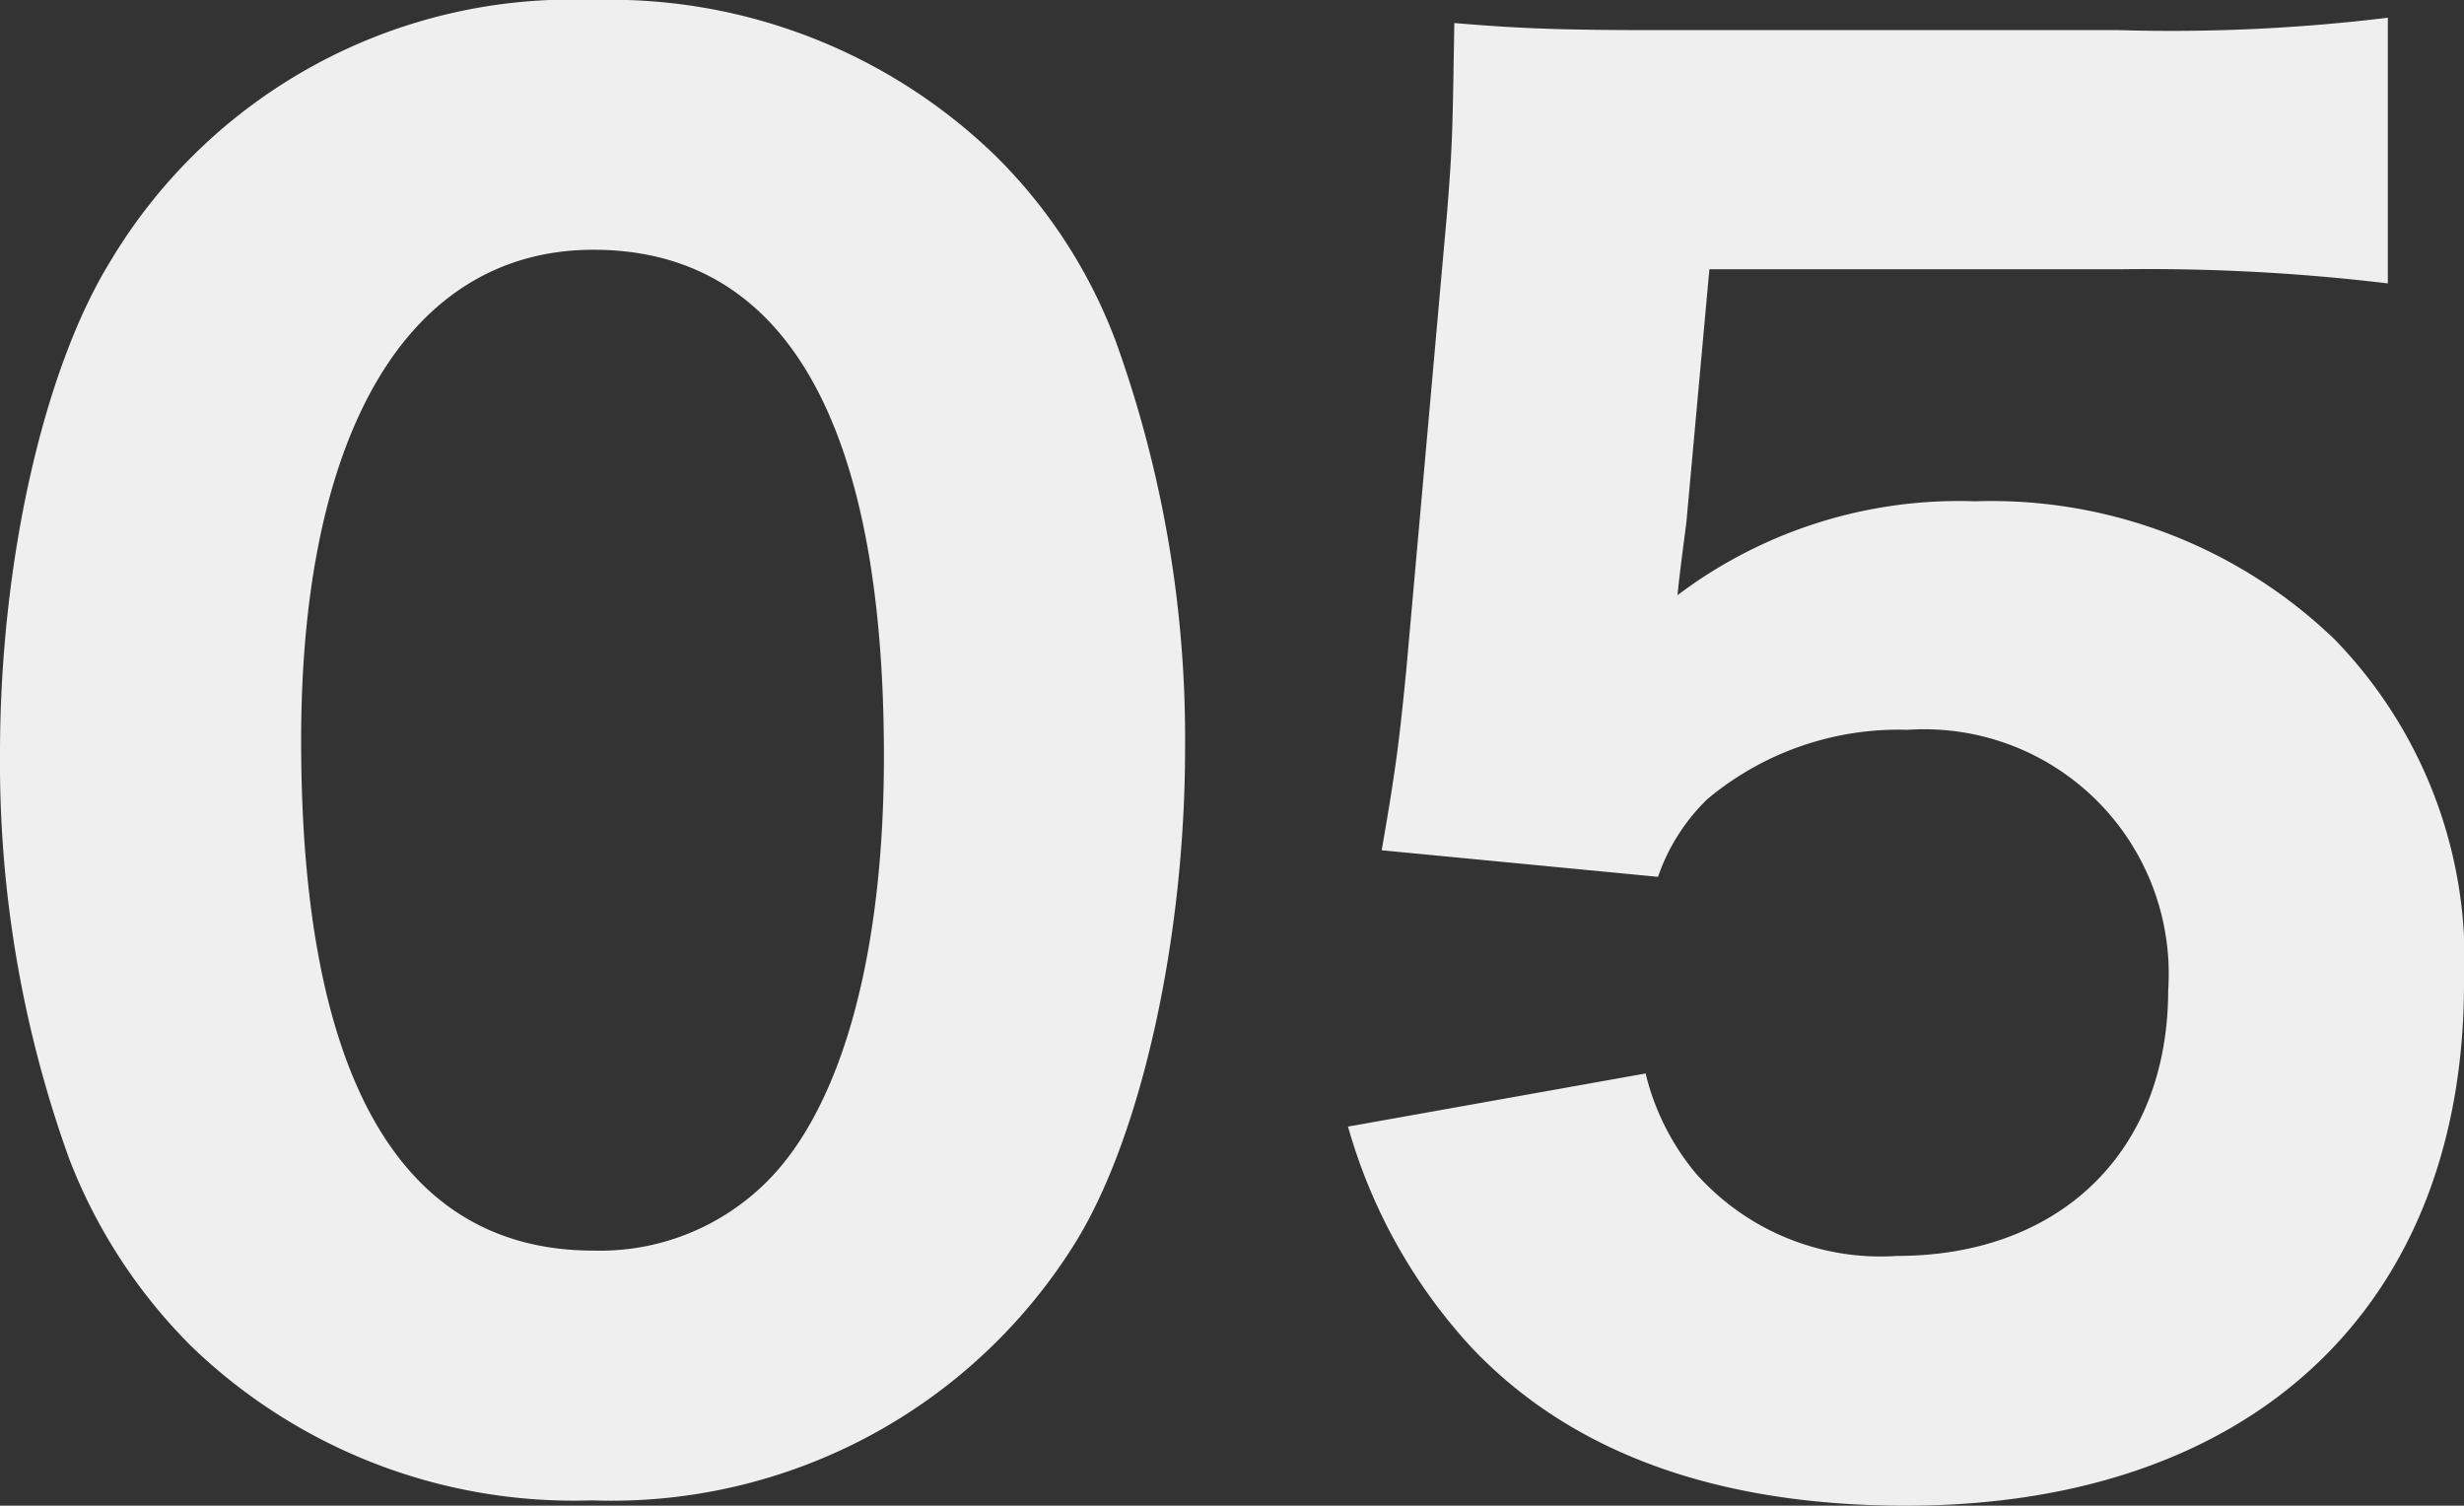 <svg xmlns="http://www.w3.org/2000/svg" width="55.64" height="34" viewBox="0 0 55.64 34">
  <rect x="0" y="0" width="55.64" height="34" fill="#333333" stroke="none"/>
  <path id="パス_164" data-name="パス 164" d="M14.8,1.52A12.331,12.331,0,0,0,25.76-4.36c1.48-2.44,2.44-6.88,2.44-11.08a26.444,26.444,0,0,0-1.56-9.2,11.6,11.6,0,0,0-2.76-4.24,12.5,12.5,0,0,0-9.04-3.48A12.134,12.134,0,0,0,3.92-26.44C2.4-23.96,1.44-19.6,1.44-15.36A26.379,26.379,0,0,0,3-6.2,12.132,12.132,0,0,0,5.76-1.96,12.432,12.432,0,0,0,14.8,1.52Zm.04-28.24c4.32,0,6.56,3.88,6.56,11.44,0,4.4-.92,7.84-2.6,9.56a5.333,5.333,0,0,1-3.96,1.6c-4.36,0-6.6-3.92-6.6-11.52C8.24-22.64,10.68-26.72,14.84-26.72Zm25.2.44h9.32a45.27,45.27,0,0,1,6,.32v-6a40.4,40.4,0,0,1-6.08.28H38.8c-2.2,0-3.08-.04-4.52-.16-.04,2.44-.04,2.72-.16,4.24L33.2-17.28c-.16,1.64-.24,2.28-.56,4.12l6.24.6A4.454,4.454,0,0,1,40-14.32a6.734,6.734,0,0,1,4.52-1.56A5.522,5.522,0,0,1,50.4-10c0,3.64-2.44,6-6.12,6a5.573,5.573,0,0,1-4.56-1.88A5.56,5.56,0,0,1,38.6-8.12l-6.72,1.2a12.258,12.258,0,0,0,2.8,5c2.24,2.36,5.52,3.56,9.8,3.56,7.8,0,12.6-4.48,12.6-11.8a10.375,10.375,0,0,0-2.92-7.76,11.165,11.165,0,0,0-8.12-3.12,10.546,10.546,0,0,0-6.72,2.12c.04-.44.16-1.32.2-1.64Z" transform="translate(-1.44 32.36)" fill="#efefef"/>
</svg>
